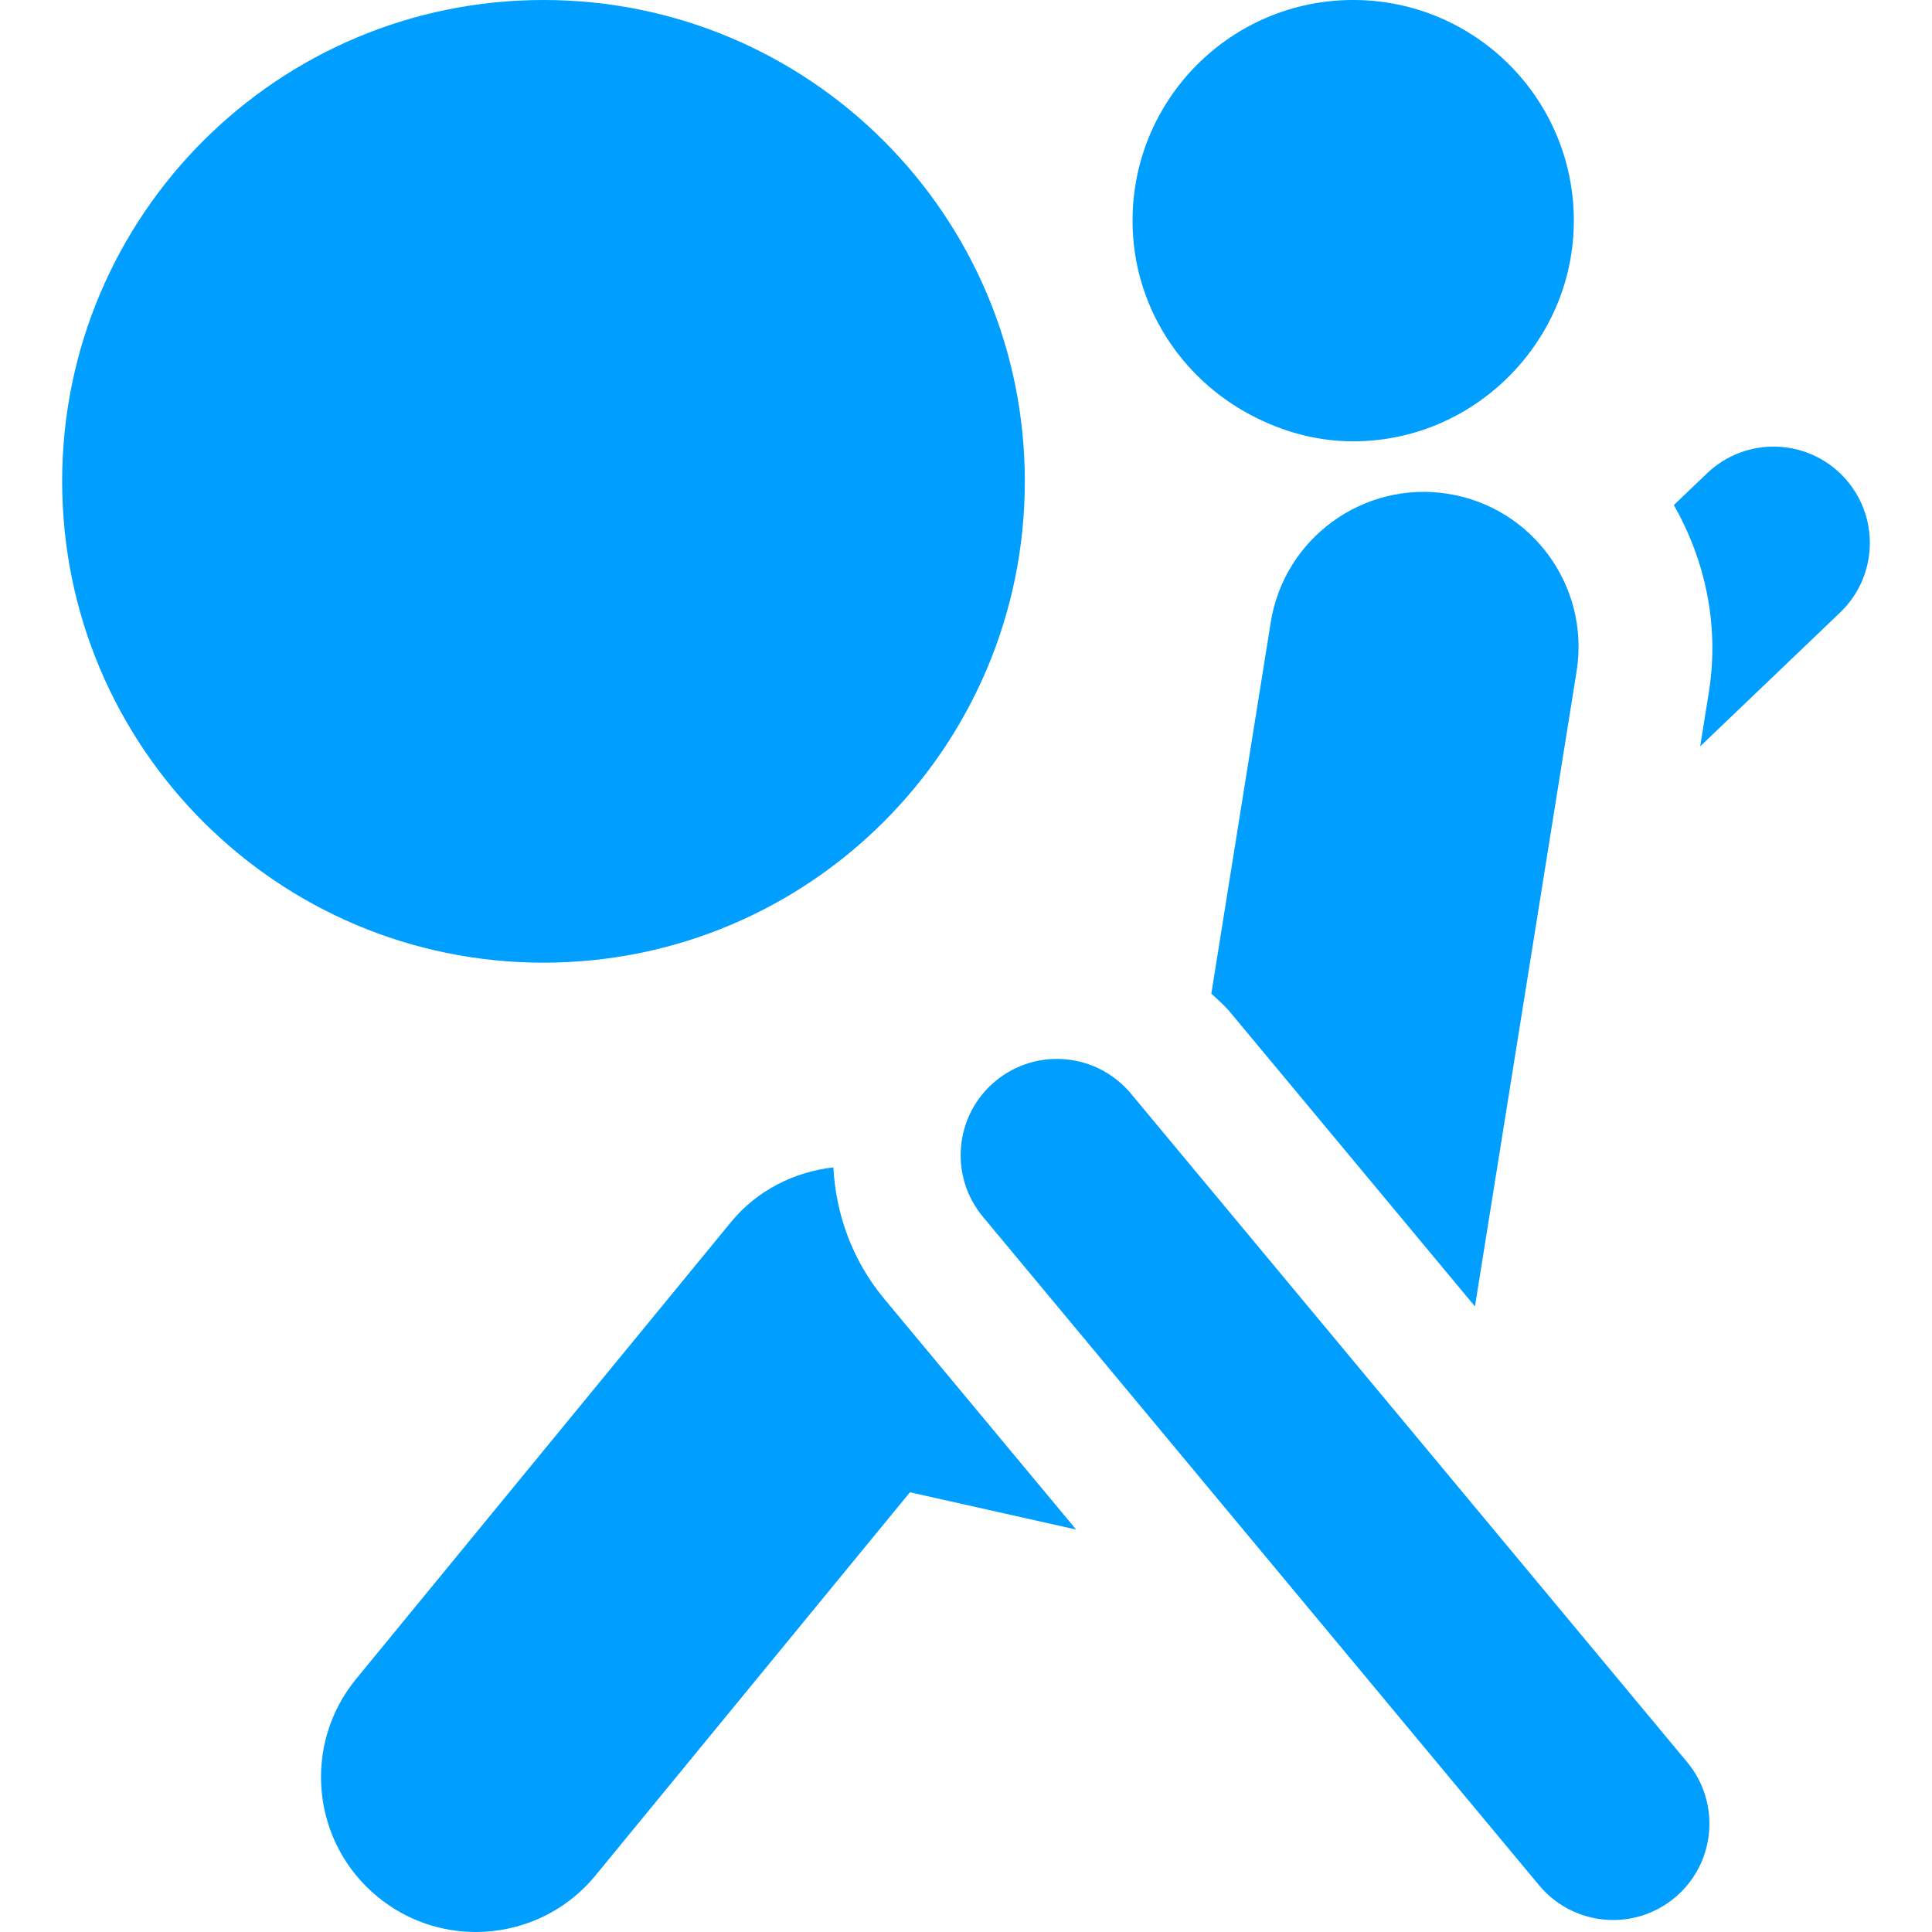 <!DOCTYPE svg PUBLIC "-//W3C//DTD SVG 1.1//EN" "http://www.w3.org/Graphics/SVG/1.1/DTD/svg11.dtd">
<!-- Uploaded to: SVG Repo, www.svgrepo.com, Transformed by: SVG Repo Mixer Tools -->
<svg fill="#009EFF" height="800px" width="800px" version="1.1" id="Capa_1" xmlns="http://www.w3.org/2000/svg" xmlns:xlink="http://www.w3.org/1999/xlink" viewBox="0 0 295.714 295.714" xml:space="preserve">
<g id="SVGRepo_bgCarrier" stroke-width="0"/>
<g id="SVGRepo_tracerCarrier" stroke-linecap="round" stroke-linejoin="round"/>
<g id="SVGRepo_iconCarrier"> <g id="XMLID_42_"> <path id="XMLID_48_" d="M282.114,72.911c-5.641-5.892-14.965-6.083-20.836-0.461l-5.074,4.854 c4.777,8.423,7.003,18.365,5.352,28.668l-1.323,8.265l21.42-20.49C287.533,88.119,287.735,78.79,282.114,72.911z"/> <path id="XMLID_47_" d="M127.554,178.681c-6.015,0.692-11.693,3.53-15.666,8.37l-57.374,69.923 c-8.308,10.12-6.831,25.056,3.29,33.359c4.404,3.615,9.728,5.381,15.021,5.381c6.851,0,13.651-2.959,18.332-8.668l48.119-58.636 l25.44,5.703l-29.374-35.307C130.422,192.892,127.938,185.813,127.554,178.681z"/> <path id="XMLID_46_" d="M221.651,75.587c-12.884-2.063-25.076,6.729-27.148,19.655l-9.094,56.843 c0.941,0.896,1.938,1.712,2.792,2.738l37.556,45.14l15.561-97.229C243.378,89.808,234.581,77.653,221.651,75.587z"/> <path id="XMLID_45_" d="M191.576,63.591c4.672,2.447,9.9,3.957,15.541,3.957c9.592,0,18.207-4.044,24.355-10.462 c5.804-6.067,9.42-14.254,9.42-23.31C240.893,15.124,225.775,0,207.117,0c-18.649,0-33.767,15.124-33.767,33.776 C173.35,46.788,180.793,57.949,191.576,63.591z"/> <path id="XMLID_44_" d="M173.1,167.39c-5.209-6.249-14.484-7.113-20.749-1.903c-6.264,5.209-7.107,14.5-1.907,20.753 l85.135,102.329c2.917,3.5,7.108,5.31,11.34,5.31c3.319,0,6.656-1.118,9.411-3.407c6.263-5.208,7.108-14.499,1.909-20.754 L173.1,167.39z"/> <path id="XMLID_43_" d="M156.861,73.673C156.861,32.984,123.88,0,83.186,0C42.493,0,9.514,32.984,9.514,73.673 c0,40.688,32.979,73.674,73.672,73.674C123.88,147.347,156.861,114.36,156.861,73.673z"/> </g> </g>
</svg>
